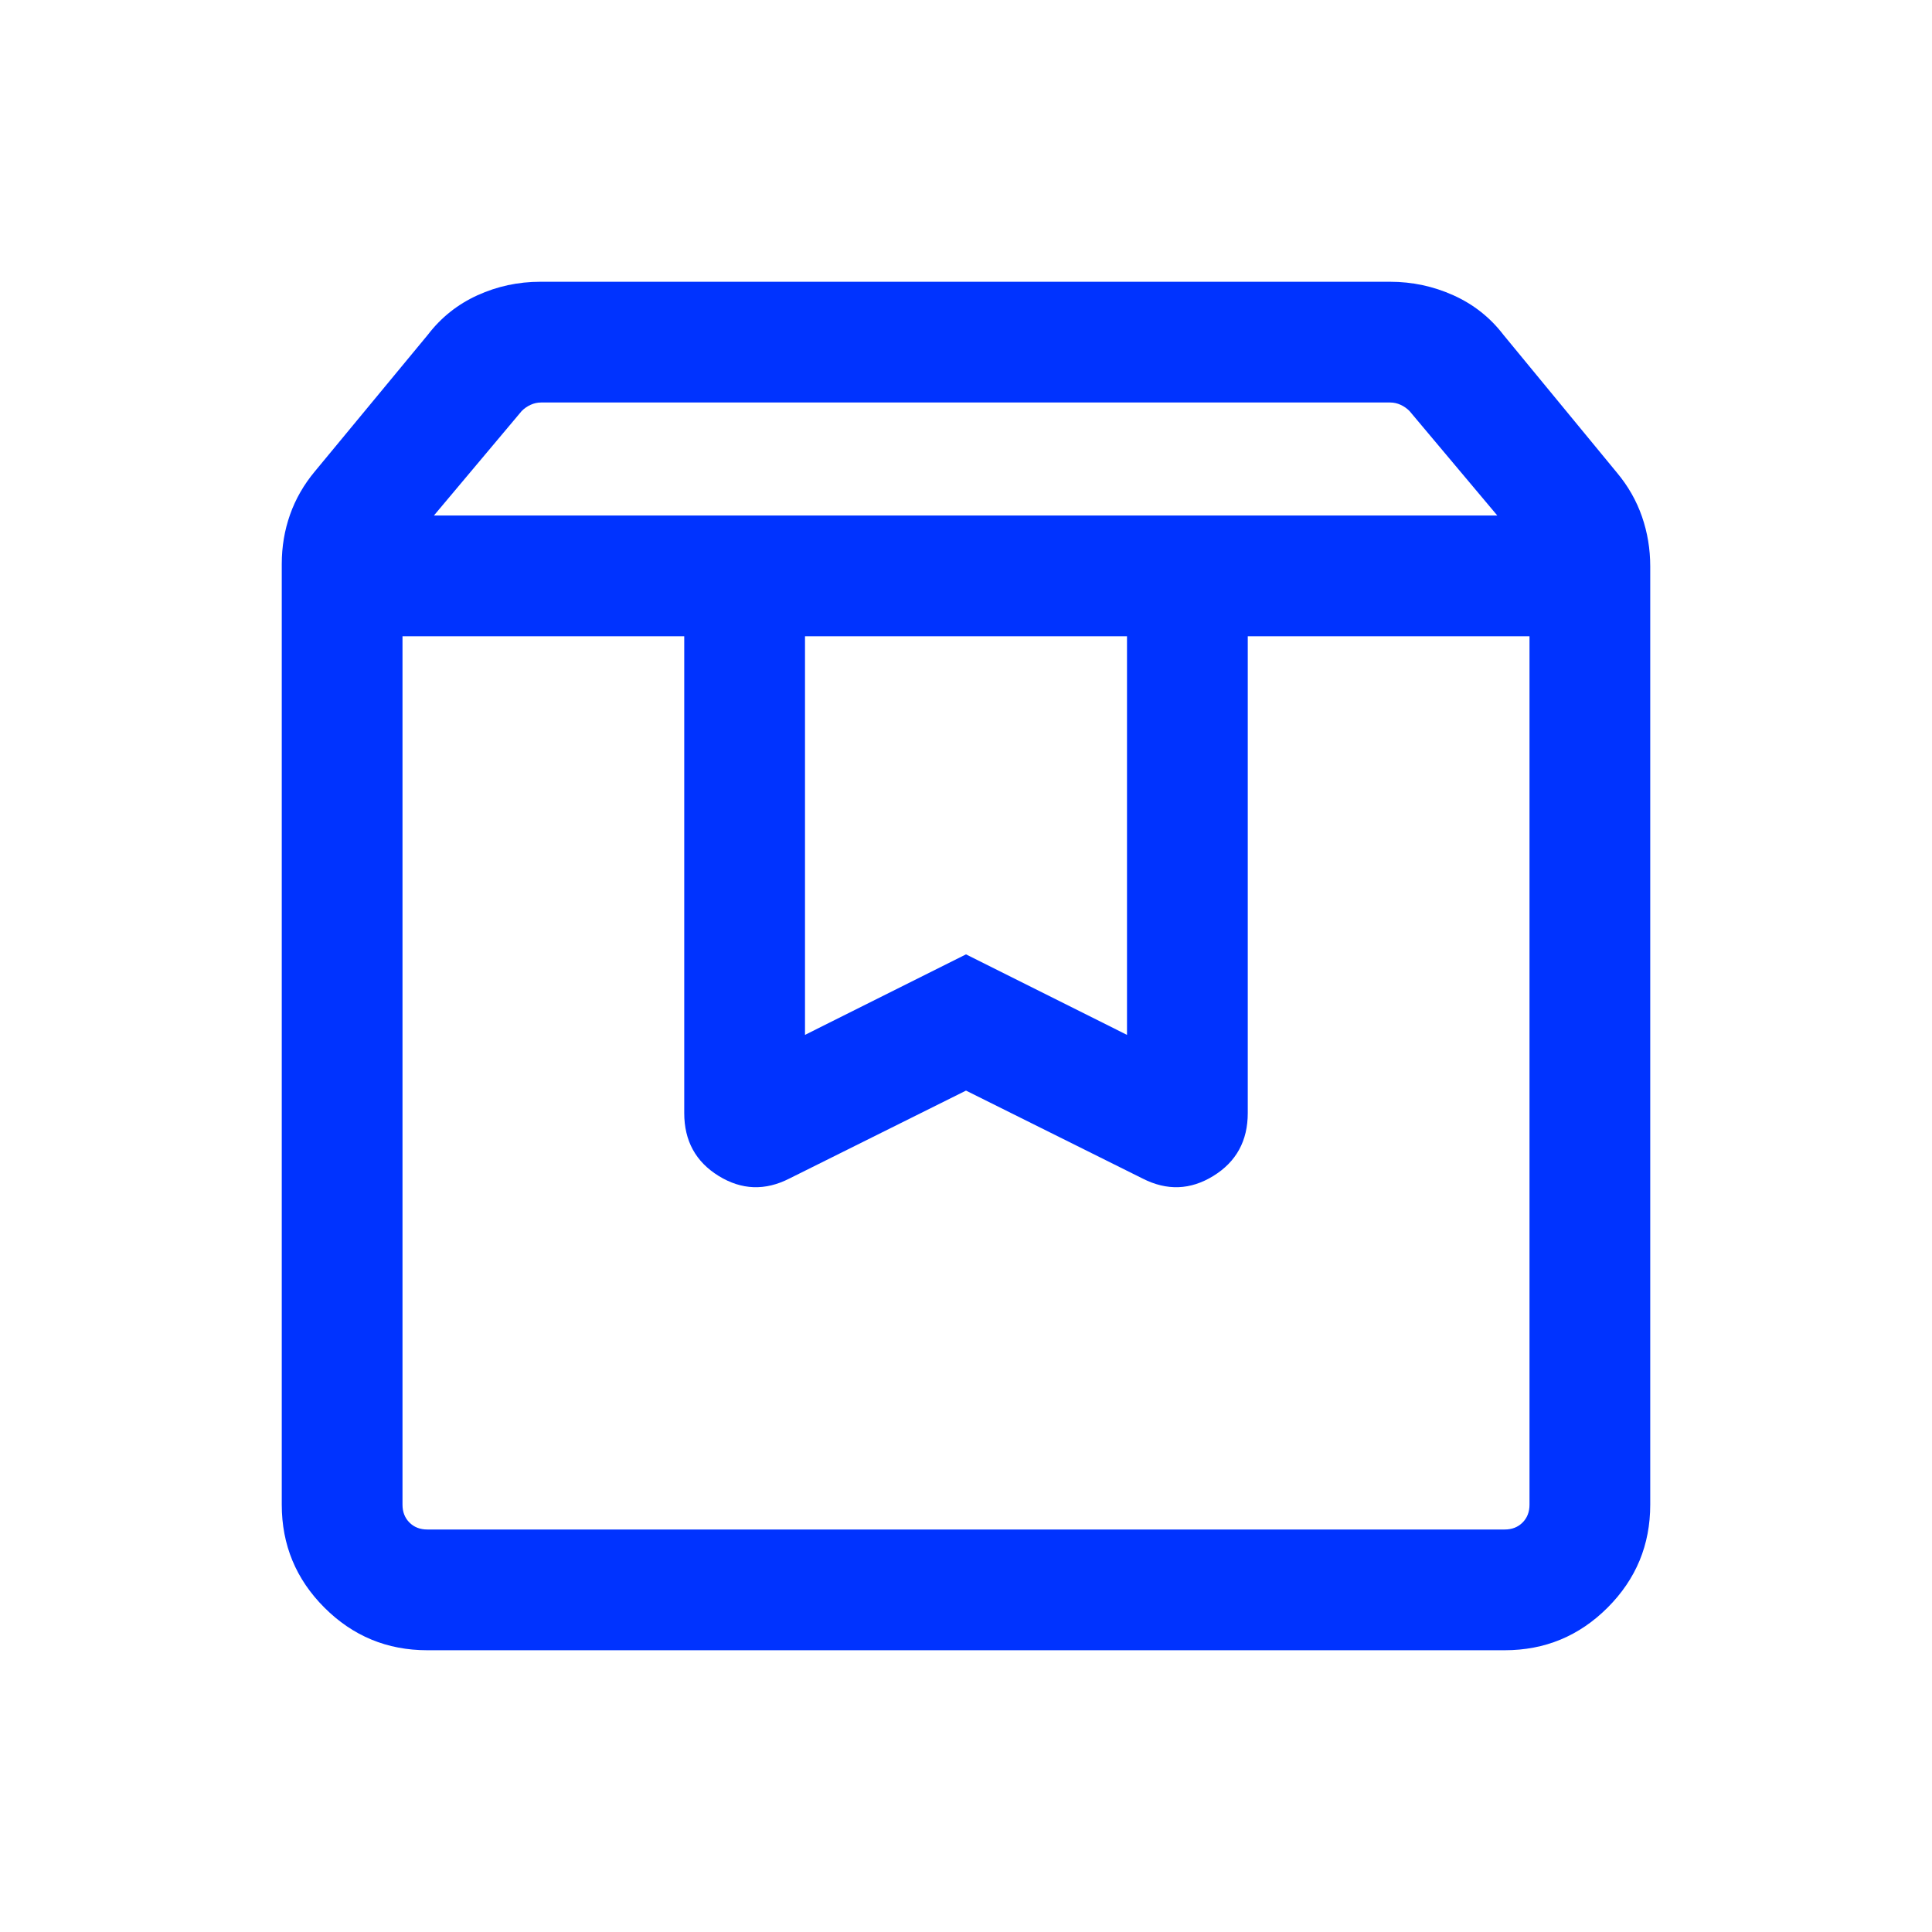 <svg width="75" height="75" viewBox="0 0 75 75" fill="none" xmlns="http://www.w3.org/2000/svg">
<path d="M15.625 24.699V58.413C15.625 58.694 15.715 58.925 15.895 59.105C16.076 59.285 16.306 59.375 16.587 59.375H58.413C58.694 59.375 58.925 59.285 59.105 59.105C59.285 58.925 59.375 58.694 59.375 58.413V24.699H48.438V43.209C48.438 44.287 47.993 45.1 47.103 45.649C46.214 46.198 45.298 46.231 44.357 45.751L37.5 42.337L30.643 45.751C29.702 46.231 28.787 46.198 27.897 45.649C27.007 45.1 26.562 44.287 26.562 43.209V24.699H15.625ZM16.587 64.062C15.028 64.062 13.697 63.511 12.593 62.407C11.489 61.303 10.938 59.972 10.938 58.413V21.893C10.938 21.224 11.045 20.586 11.259 19.979C11.473 19.372 11.795 18.812 12.223 18.299L16.611 12.993C17.123 12.324 17.764 11.814 18.534 11.463C19.303 11.113 20.116 10.938 20.973 10.938H53.966C54.824 10.938 55.642 11.113 56.421 11.463C57.2 11.814 57.846 12.324 58.359 12.993L62.777 18.359C63.205 18.872 63.527 19.437 63.741 20.054C63.955 20.671 64.062 21.314 64.062 21.984V58.413C64.062 59.972 63.511 61.303 62.407 62.407C61.303 63.511 59.972 64.062 58.413 64.062H16.587ZM16.845 20.012H58.125L54.717 15.956C54.617 15.855 54.502 15.775 54.372 15.715C54.242 15.655 54.106 15.625 53.966 15.625H21.004C20.864 15.625 20.728 15.655 20.598 15.715C20.467 15.775 20.352 15.855 20.252 15.956L16.845 20.012ZM31.25 24.699V40.174L37.5 37.049L43.75 40.174V24.699H31.25Z" fill="#0033FF"/>
</svg>
